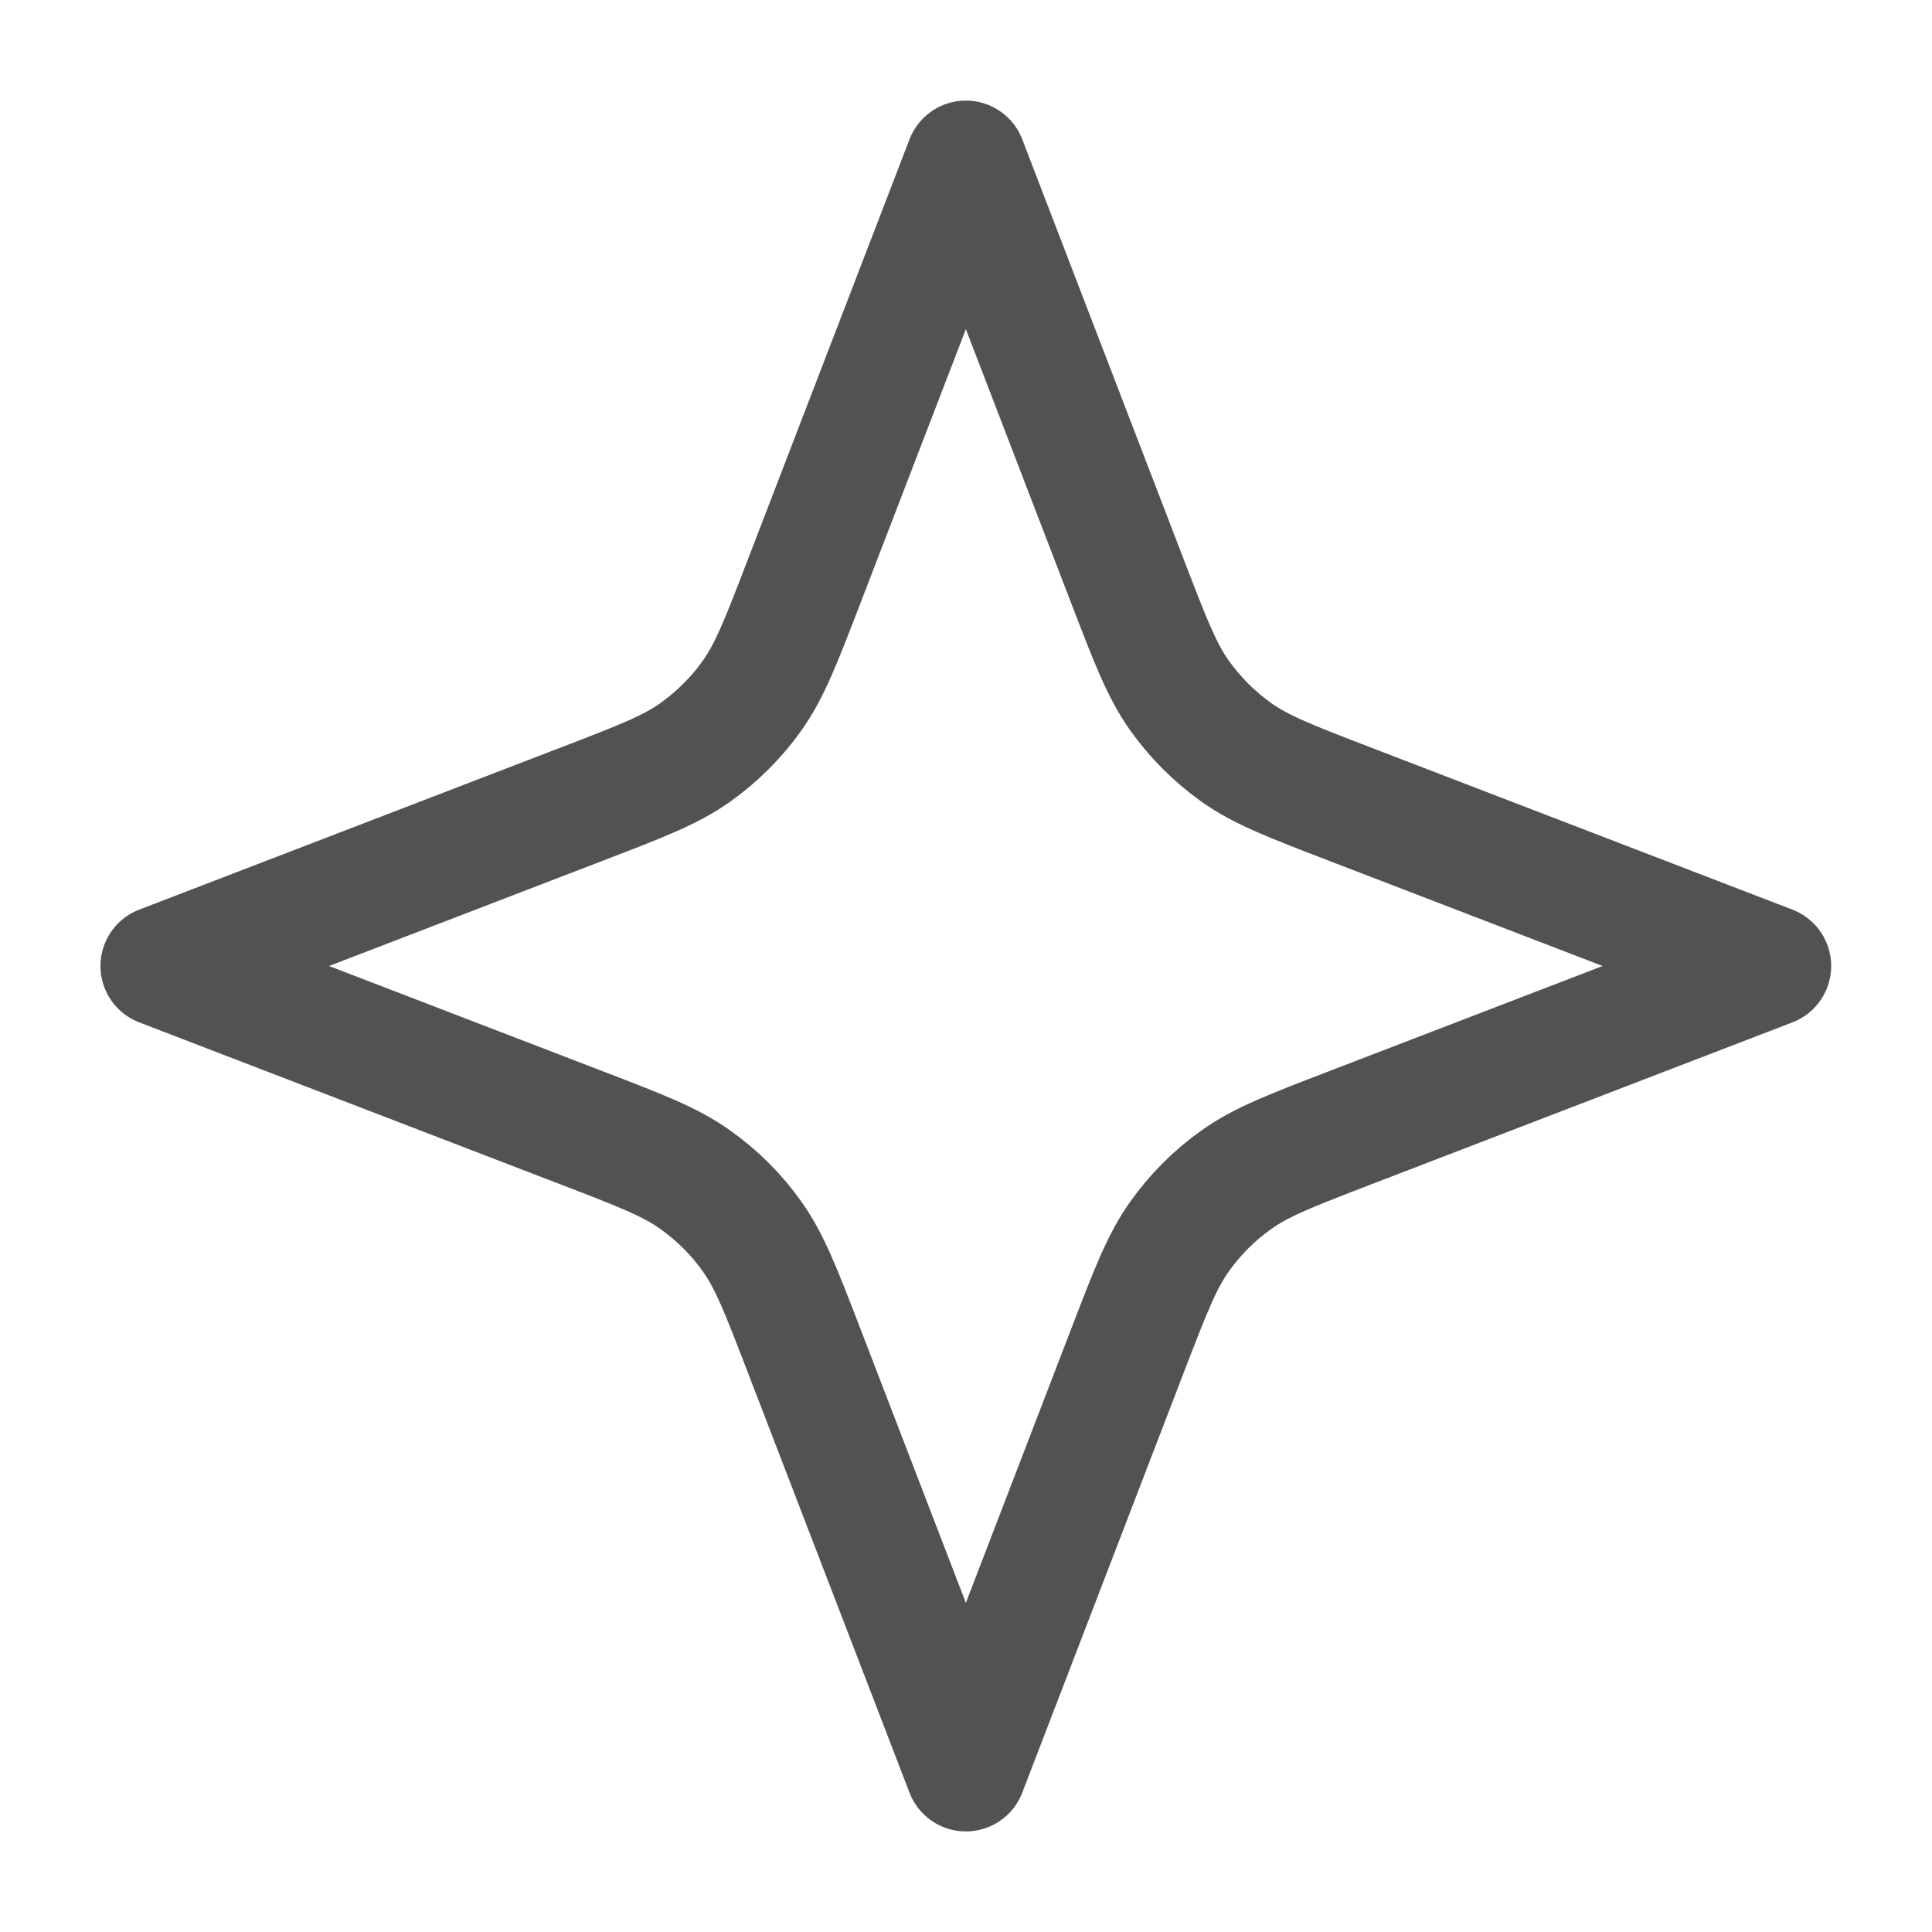 <svg width="16" height="16" viewBox="0 0 16 16" fill="none" xmlns="http://www.w3.org/2000/svg">
<g clip-path="url(#clip0_3434_821)">
<path d="M7.999 1.333L9.34 4.821C9.528 5.31 9.622 5.554 9.768 5.76C9.898 5.942 10.057 6.101 10.239 6.231C10.445 6.377 10.689 6.471 11.178 6.659L14.665 8L11.178 9.341C10.689 9.529 10.445 9.623 10.239 9.77C10.057 9.899 9.898 10.058 9.768 10.241C9.622 10.446 9.528 10.691 9.34 11.179L7.999 14.667L6.657 11.179C6.469 10.691 6.375 10.446 6.229 10.241C6.1 10.058 5.94 9.899 5.758 9.77C5.553 9.623 5.308 9.529 4.819 9.341L1.332 8L4.819 6.659C5.308 6.471 5.553 6.377 5.758 6.231C5.94 6.101 6.1 5.942 6.229 5.76C6.375 5.554 6.469 5.31 6.657 4.821L7.999 1.333Z" stroke="#525252" stroke-linecap="round" stroke-linejoin="round"/>
</g>
<defs>
<clipPath id="clip0_3434_821">
<rect width="16" height="16" fill="white"/>
</clipPath>
</defs>
</svg>

